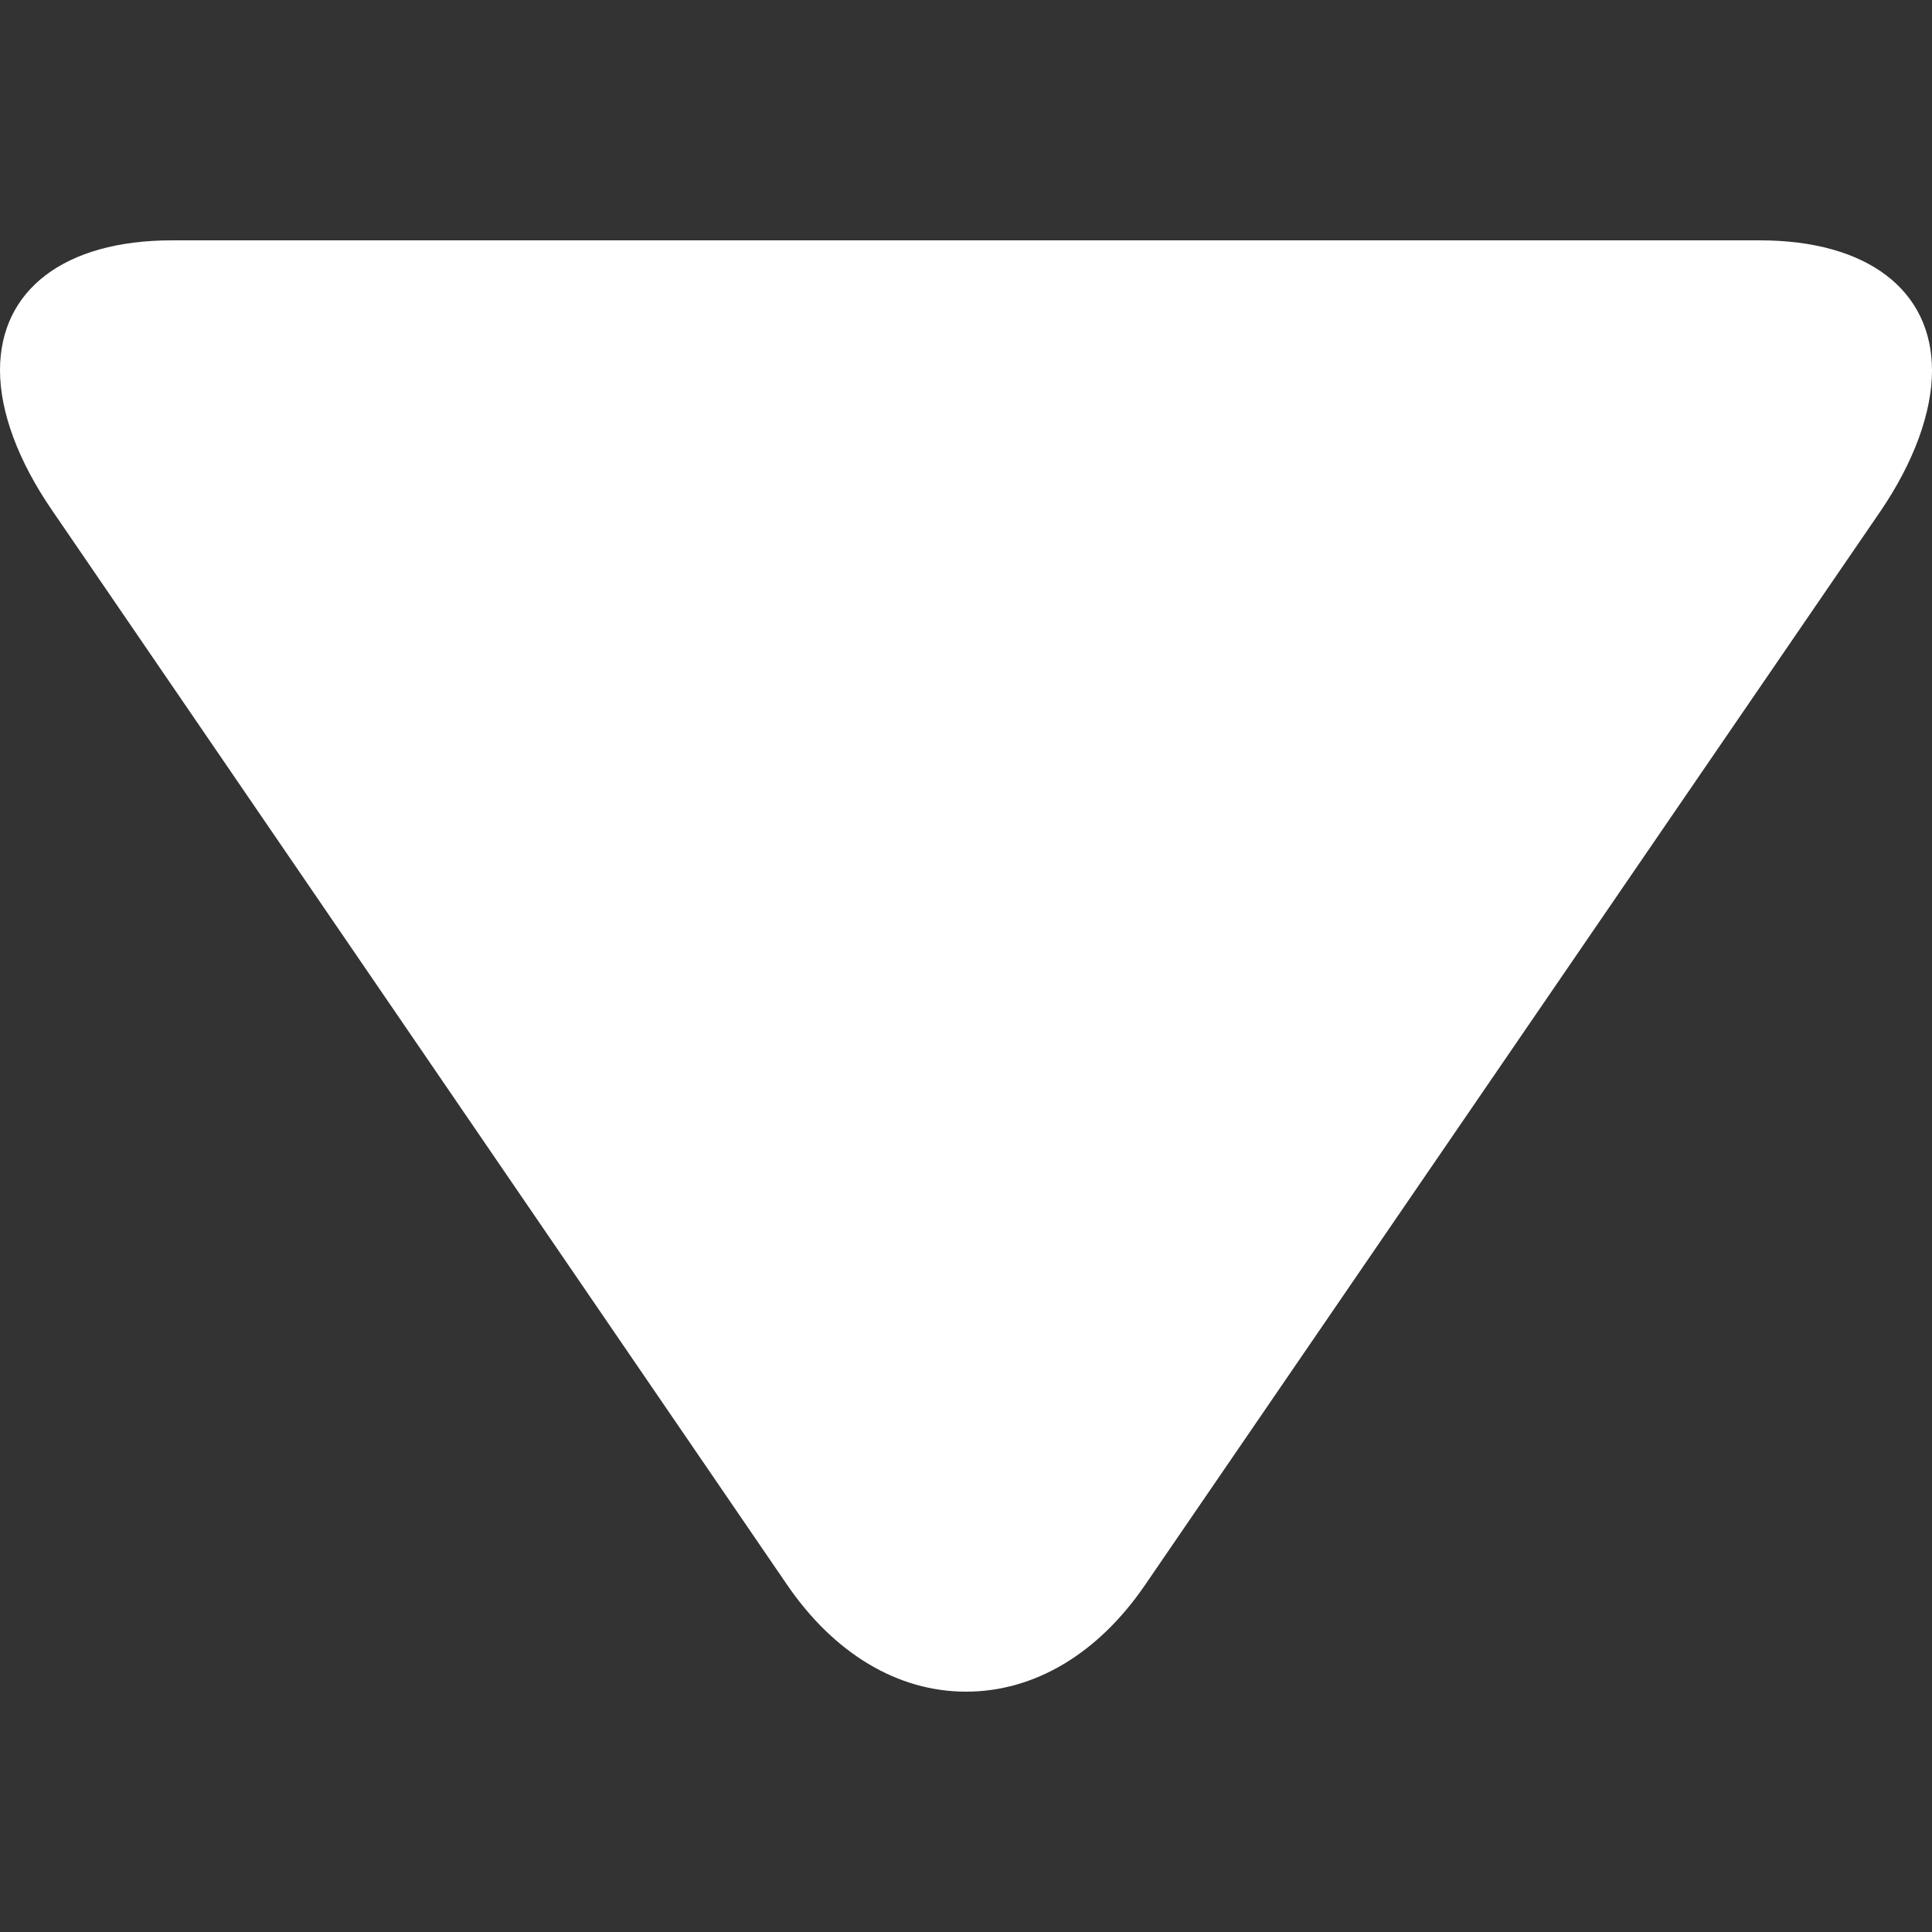 <svg xmlns="http://www.w3.org/2000/svg" width="5" height="5" viewBox="0 0 5 5" fill="none">
    <rect x="0" y="0" width="5" height="5" fill="#333333" stroke="none"/>
    <path d="M2.964 4.101L4.866 1.324C4.954 1.195 5 1.066 5 0.959C5 0.751 4.833 0.622 4.554 0.622L0.445 0.622C0.166 0.622 -5.60824e-09 0.751 -1.46646e-08 0.958C-1.9367e-08 1.066 0.047 1.193 0.135 1.321L2.036 4.1C2.158 4.279 2.323 4.378 2.5 4.378C2.677 4.378 2.842 4.28 2.964 4.101Z" fill="white"/>
</svg>
